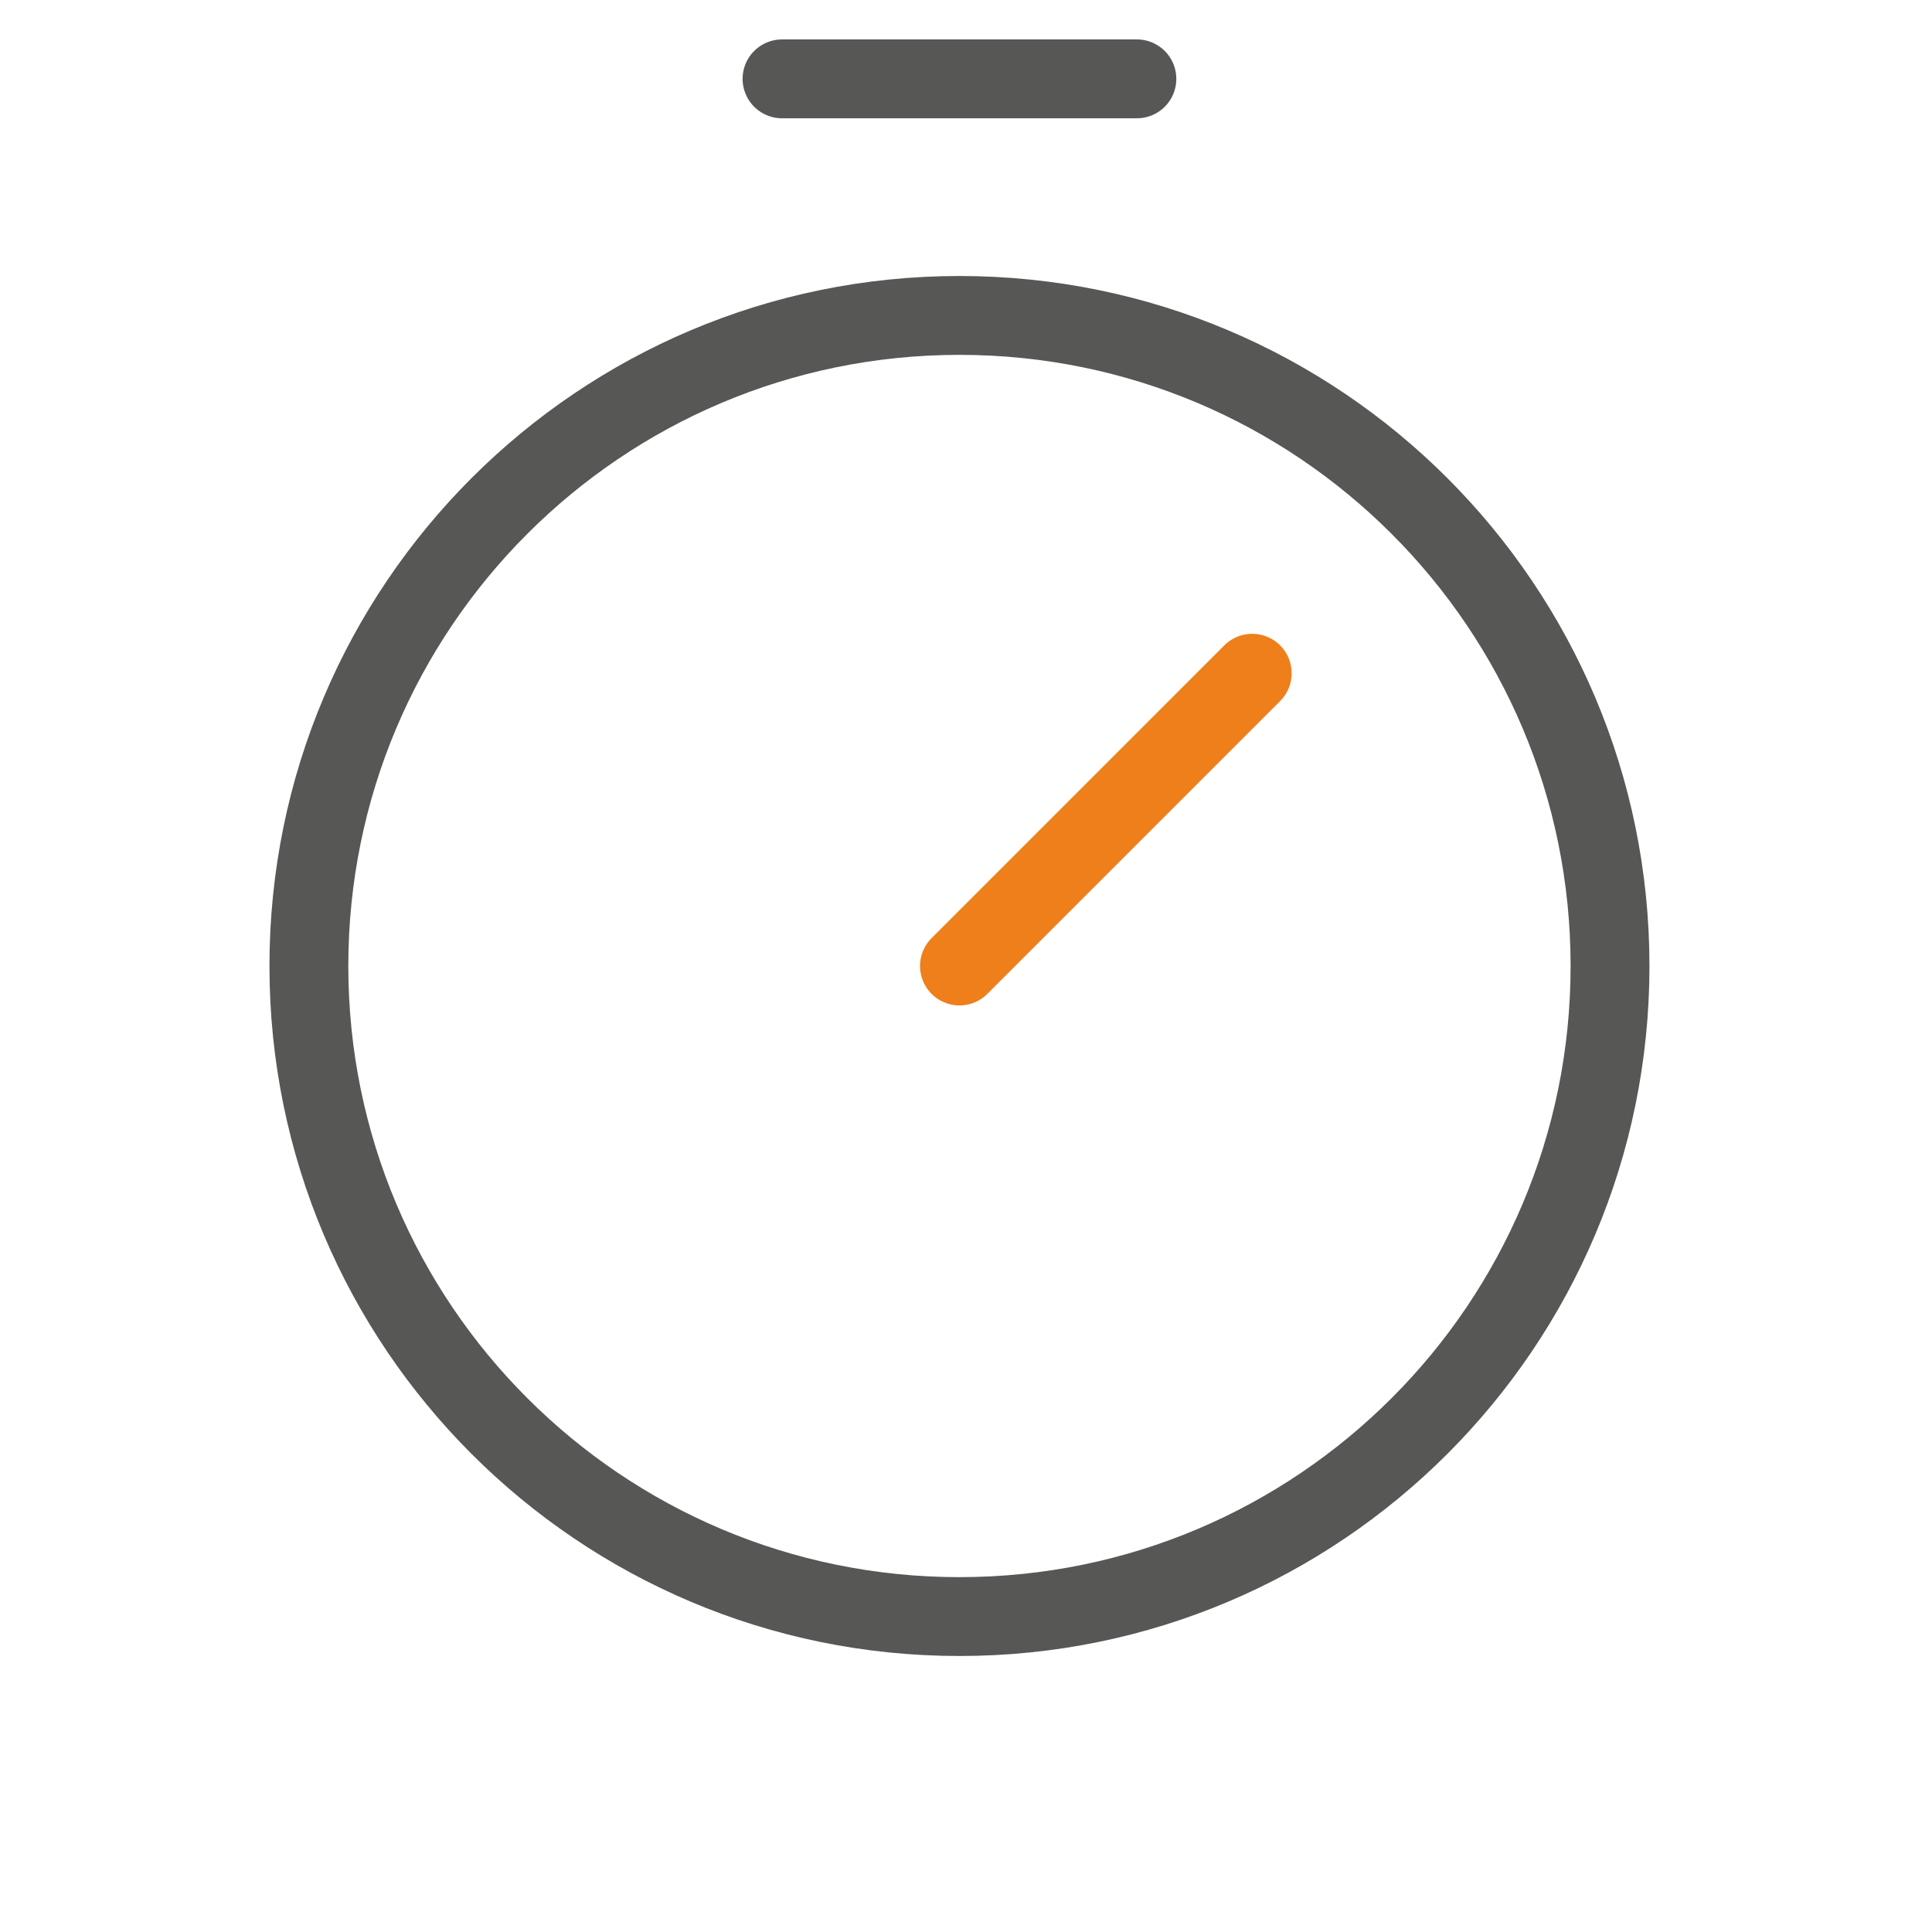 <svg width="49" height="49" viewBox="0 0 49 49" fill="none" xmlns="http://www.w3.org/2000/svg">
<path d="M24.334 41C33.447 41 40.834 33.613 40.834 24.5C40.834 15.387 33.447 8 24.334 8C15.221 8 7.834 15.387 7.834 24.5C7.834 33.613 15.221 41 24.334 41Z" stroke="#575756" stroke-width="2" stroke-miterlimit="10"/>
<path d="M24.334 24.5L31.759 17.075" stroke="#EE7F1A" stroke-width="2" stroke-linecap="round" stroke-linejoin="round"/>
<path d="M19.834 2H28.834" stroke="#575756" stroke-width="2" stroke-linecap="round" stroke-linejoin="round"/>
</svg>
